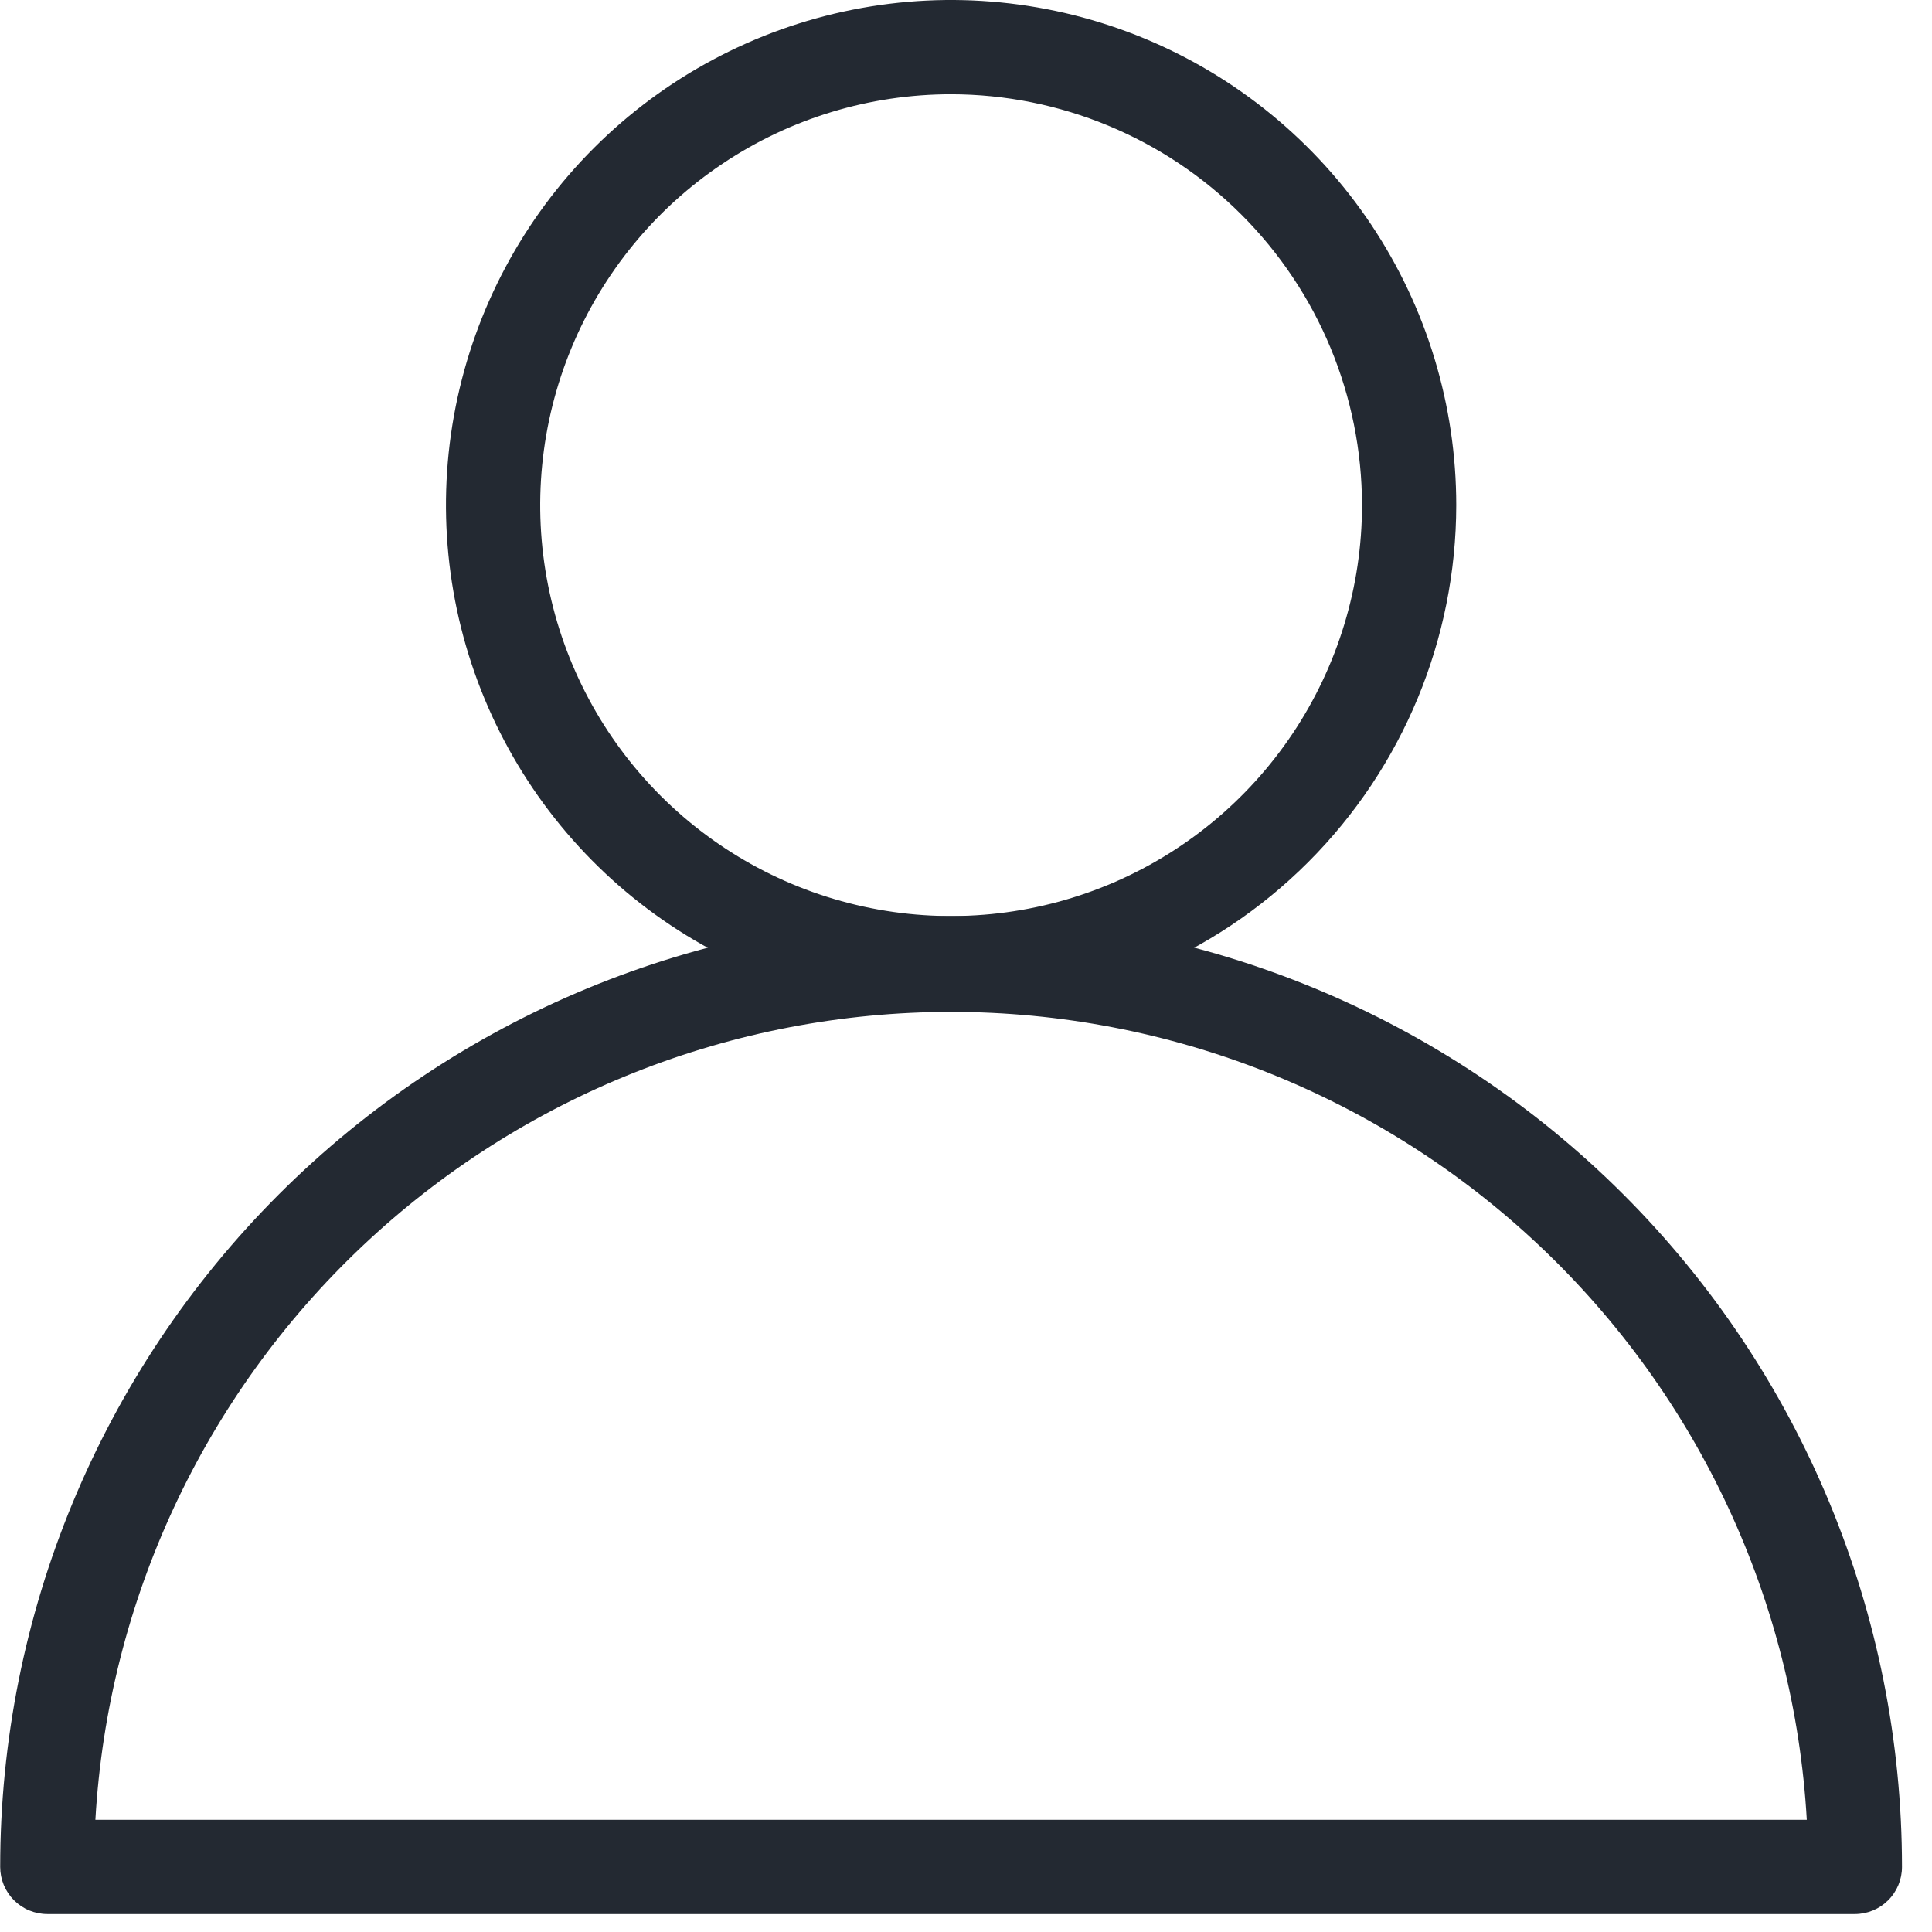 <svg width="41" height="41" viewBox="0 0 41 41" fill="none" xmlns="http://www.w3.org/2000/svg">
<path d="M20.184 21.44C18.064 21.44 15.991 20.811 14.228 19.633C12.465 18.455 11.091 16.781 10.28 14.822C9.469 12.863 9.256 10.708 9.67 8.629C10.084 6.549 11.104 4.639 12.604 3.14C14.103 1.641 16.013 0.62 18.092 0.206C20.172 -0.208 22.327 0.005 24.286 0.816C26.245 1.627 27.919 3.001 29.097 4.764C30.275 6.527 30.904 8.6 30.904 10.72C30.901 13.562 29.771 16.287 27.761 18.297C25.751 20.307 23.026 21.437 20.184 21.44ZM20.184 2C18.459 2 16.773 2.511 15.339 3.47C13.905 4.428 12.788 5.79 12.128 7.383C11.468 8.976 11.295 10.729 11.631 12.421C11.968 14.113 12.798 15.666 14.018 16.886C15.237 18.105 16.791 18.936 18.483 19.272C20.174 19.609 21.927 19.436 23.521 18.776C25.114 18.116 26.476 16.998 27.434 15.564C28.392 14.13 28.904 12.444 28.904 10.72C28.901 8.408 27.981 6.192 26.347 4.557C24.712 2.922 22.495 2.003 20.184 2Z" fill="#232932"/>
<path d="M39.363 40.619H1.004C0.873 40.619 0.743 40.593 0.621 40.543C0.5 40.493 0.39 40.419 0.297 40.327C0.204 40.234 0.13 40.123 0.08 40.002C0.03 39.881 0.004 39.751 0.004 39.619C0.004 34.267 2.13 29.135 5.914 25.35C9.699 21.566 14.832 19.44 20.184 19.44C25.536 19.44 30.668 21.566 34.453 25.35C38.237 29.135 40.363 34.267 40.363 39.619C40.363 39.885 40.258 40.139 40.07 40.327C39.883 40.514 39.629 40.619 39.363 40.619ZM2.024 38.619H38.343C38.077 33.984 36.047 29.625 32.671 26.438C29.295 23.25 24.827 21.474 20.184 21.474C15.54 21.474 11.072 23.25 7.696 26.438C4.32 29.625 2.29 33.984 2.024 38.619Z" fill="#232932"/>
</svg>
